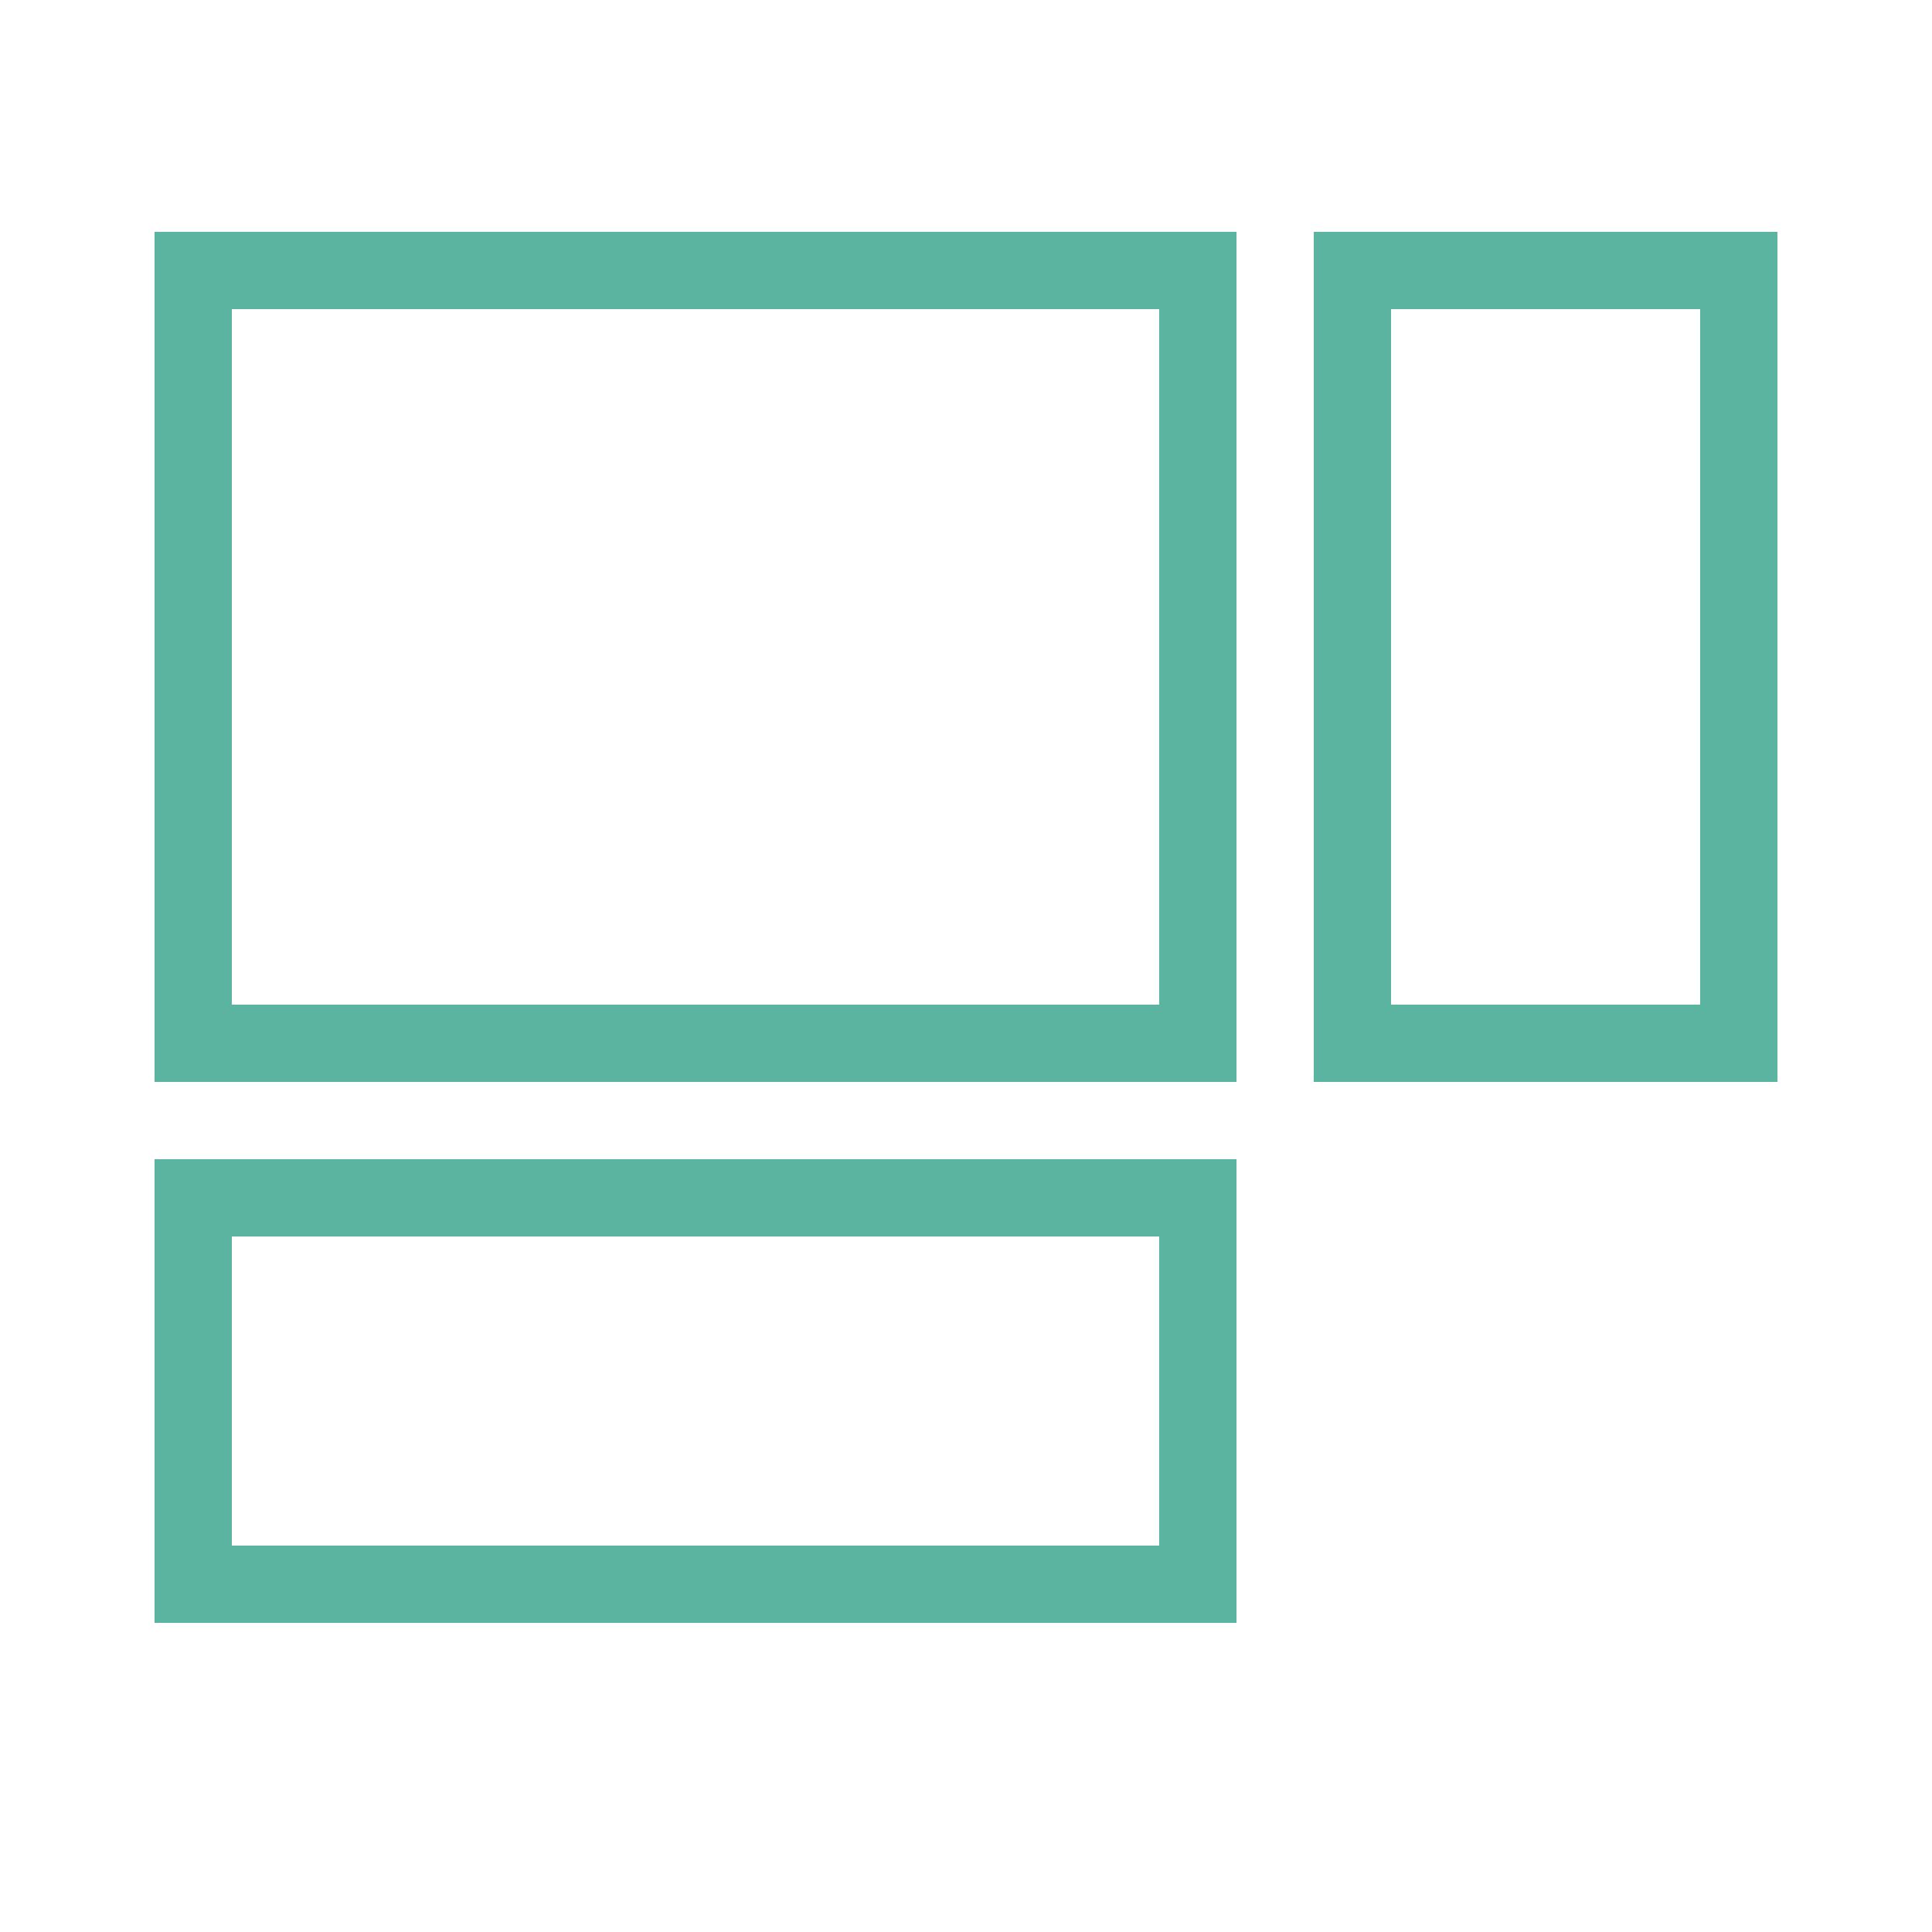 <?xml version="1.0" encoding="UTF-8"?>
<svg width="50px" height="50px" viewBox="0 0 50 50" version="1.1" xmlns="http://www.w3.org/2000/svg" xmlns:xlink="http://www.w3.org/1999/xlink">
    <!-- Generator: Sketch 62 (91390) - https://sketch.com -->
    <title>Icons/MN-Nav/widgets Copy</title>
    <desc>Created with Sketch.</desc>
    <g id="Icons/MN-Nav/widgets-Copy" stroke="none" stroke-width="1" fill="none" fill-rule="evenodd" stroke-linecap="round">
        <g stroke="#5AB49F" stroke-width="2">
            <polygon id="Stroke-1" points="5 27 31 27 31 7 5 7"></polygon>
            <polygon id="Stroke-3" points="5 41 31 41 31 31 5 31"></polygon>
            <polygon id="Stroke-4" points="35 27 45 27 45 7 35 7"></polygon>
        </g>
    </g>
</svg>